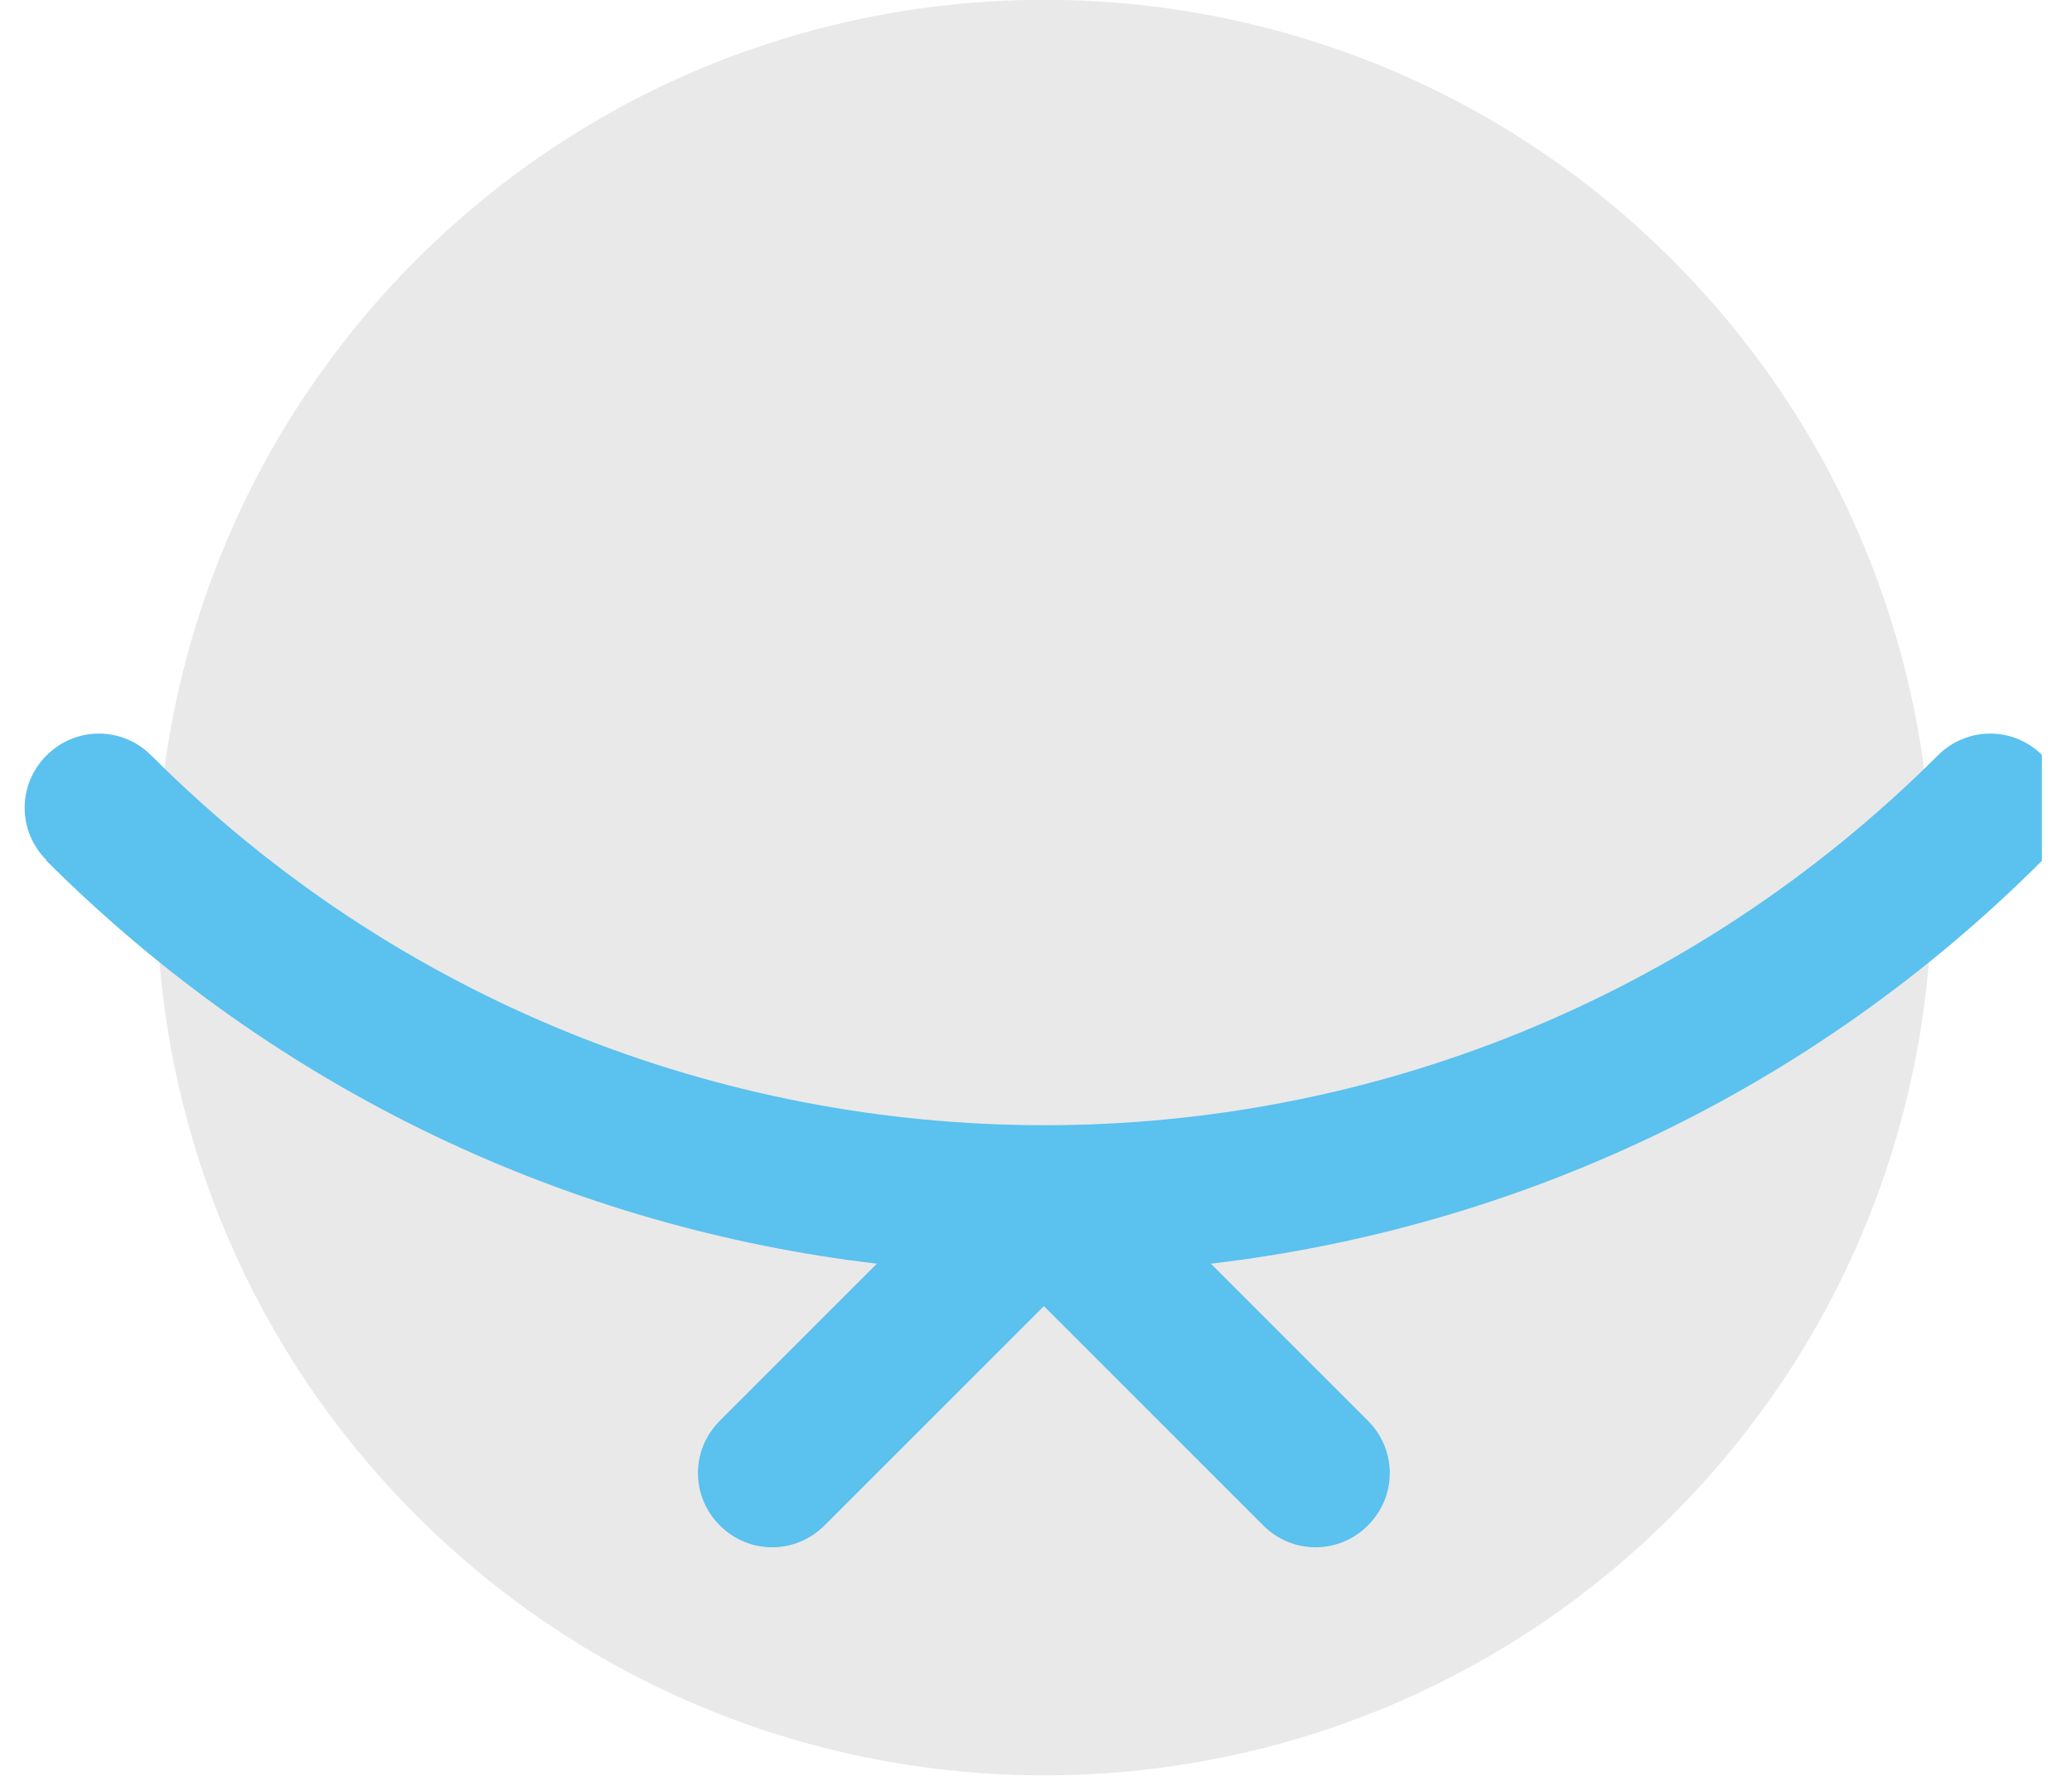 <svg width="42" height="36" viewBox="0 0 42 36" fill="none" xmlns="http://www.w3.org/2000/svg">
<g clip-path="url(#clip0_1945_47128)">
<path d="M33.894 30.72C26.869 37.746 15.464 37.746 8.439 30.72C1.414 23.695 1.414 12.304 8.439 5.265C15.464 -1.76 26.869 -1.76 33.894 5.265C40.919 12.29 40.919 23.695 33.894 30.72Z" fill="#E9E9E9"/>
<path d="M41.39 17.45C36.675 22.165 30.71 24.892 24.545 25.617L27.728 28.801C28.319 29.392 28.319 30.332 27.728 30.923C27.137 31.514 26.197 31.514 25.606 30.923L21.16 26.477L16.713 30.923C16.122 31.514 15.182 31.514 14.591 30.923C14 30.332 14 29.392 14.591 28.801L17.775 25.617C11.622 24.892 5.658 22.165 0.93 17.437H0.943C0.352 16.846 0.352 15.905 0.943 15.314C1.534 14.723 2.475 14.723 3.066 15.314C8.063 20.311 14.618 22.81 21.173 22.81C27.728 22.81 34.27 20.311 39.281 15.314C39.872 14.723 40.812 14.723 41.403 15.314" fill="#5BC1EE"/>
</g>
<defs>
<clipPath id="clip0_1945_47128">
<rect width="40.89" height="36" fill="white" transform="translate(0.5)"/>
</clipPath>
</defs>
</svg>
